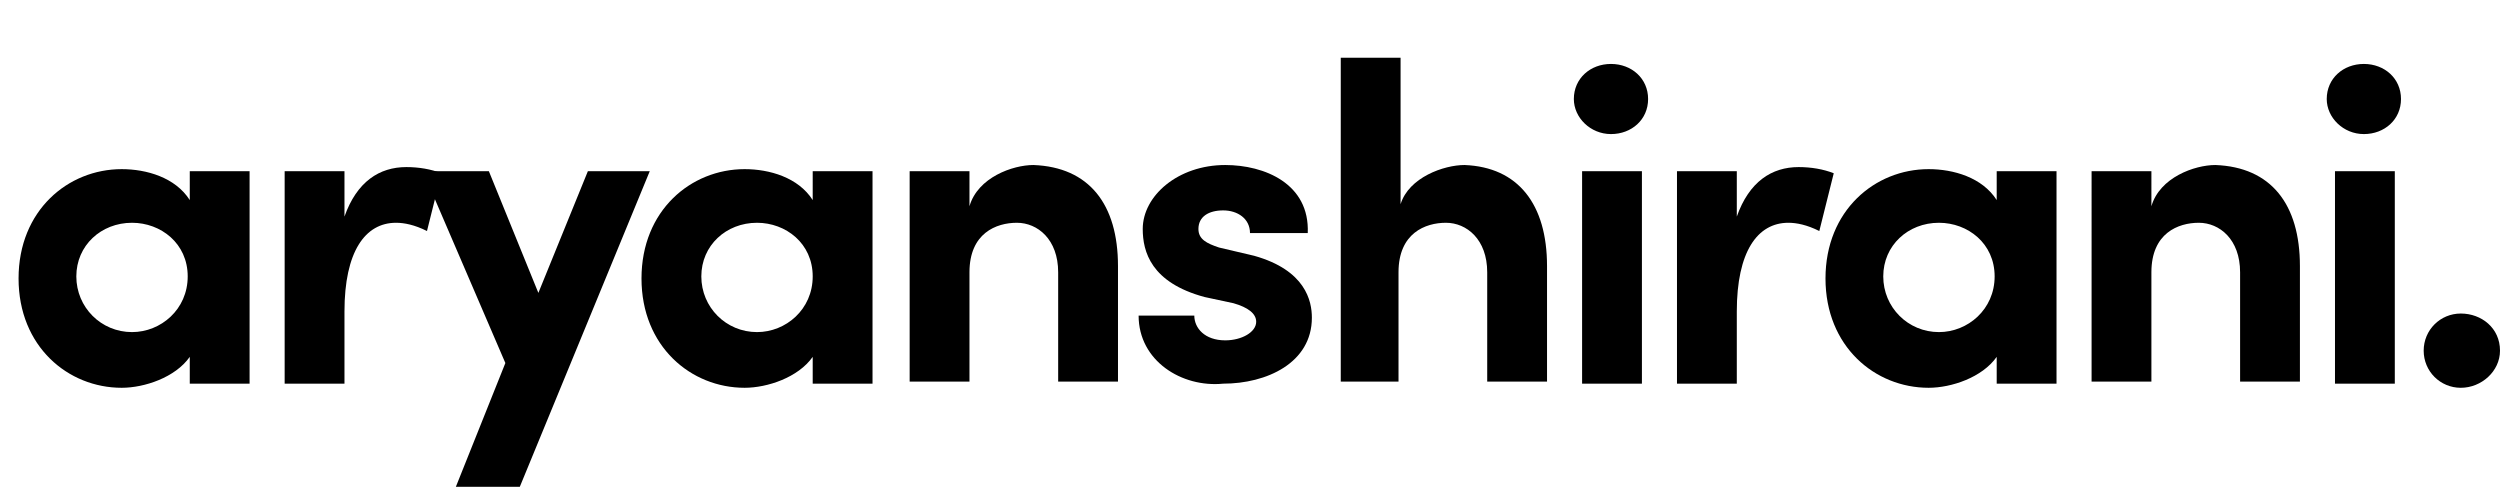 <svg xmlns="http://www.w3.org/2000/svg" xmlns:xlink="http://www.w3.org/1999/xlink" id="logo" x="0px" y="0px" viewBox="0 0 121.2 24.3" style="enable-background:new 0 0 121.2 24.3;" xml:space="preserve">
<style type="text/css">
	.stlogo1{enable-background:new    ;}
</style>
<g class="stlogo1">
	<path d="M12.1,8.3v10.3H9.2v-1.3c-0.7,1-2.2,1.5-3.3,1.5c-2.6,0-5-2-5-5.3c0-3.3,2.4-5.3,5-5.3c1.2,0,2.6,0.4,3.3,1.5V8.3H12.1z    M9.1,13.4c0-1.6-1.3-2.6-2.7-2.6c-1.5,0-2.7,1.1-2.7,2.6c0,1.5,1.2,2.7,2.7,2.7C7.8,16.1,9.1,15,9.1,13.4z"></path>
	<path d="M21.4,8.4l-0.7,2.8c-0.6-0.3-1.1-0.4-1.5-0.4c-1.5,0-2.5,1.4-2.5,4.3v3.5h-2.9V8.3h2.9v2.2c0.6-1.7,1.7-2.4,3-2.4   C20.3,8.1,20.9,8.2,21.4,8.4z"></path>
</g>
<g class="stlogo1">
	<path d="M31.5,8.3l-6.3,15.3h-3.1l2.4-6l-4-9.3h3.2l2.4,5.9l2.4-5.9H31.5z"></path>
</g>
<g class="stlogo1">
	<path d="M42.3,8.3v10.3h-2.9v-1.3c-0.7,1-2.2,1.5-3.3,1.5c-2.6,0-5-2-5-5.3c0-3.3,2.4-5.3,5-5.3c1.2,0,2.6,0.4,3.3,1.5V8.3H42.3z    M39.4,13.4c0-1.6-1.3-2.6-2.7-2.6c-1.5,0-2.7,1.1-2.7,2.6c0,1.5,1.2,2.7,2.7,2.7C38.1,16.1,39.4,15,39.4,13.4z"></path>
	<path d="M54.2,12.9v5.6h-2.9v-5.3c0-1.6-1-2.4-2-2.4c-1,0-2.3,0.5-2.3,2.4v5.3h-2.9V8.3H47V10c0.4-1.4,2.1-2,3.1-2   C52.8,8.1,54.2,9.9,54.2,12.9z"></path>
	<path d="M55.2,15.3h2.7c0,0.6,0.5,1.2,1.5,1.2c0.8,0,1.5-0.4,1.5-0.9c0-0.4-0.4-0.7-1.1-0.9l-1.4-0.3c-2.6-0.7-3-2.2-3-3.3   c0-1.6,1.7-3.1,4-3.1c1.9,0,4.1,0.9,4,3.3h-2.8c0-0.7-0.6-1.1-1.3-1.1c-0.7,0-1.2,0.3-1.2,0.9c0,0.5,0.4,0.7,1,0.9l1.7,0.4   c2.5,0.7,2.8,2.2,2.8,3c0,2.2-2.2,3.2-4.3,3.2C57.3,18.8,55.2,17.5,55.2,15.3z"></path>
	<path d="M75,12.9v5.6h-2.9v-5.3c0-1.6-1-2.4-2-2.4c-1,0-2.3,0.5-2.3,2.4v5.3H65V2.8h2.9v7.1c0.4-1.3,2.1-1.9,3.1-1.9   C73.6,8.1,75,9.9,75,12.9z"></path>
	<path d="M76.3,4.8c0-1,0.8-1.7,1.8-1.7c1,0,1.8,0.7,1.8,1.7c0,1-0.8,1.7-1.8,1.7C77.1,6.5,76.3,5.7,76.3,4.8z M76.7,8.3h2.9v10.3   h-2.9V8.3z"></path>
</g>
<g class="stlogo1">
	<path d="M88.9,8.4l-0.7,2.8c-0.6-0.3-1.1-0.4-1.5-0.4c-1.5,0-2.5,1.4-2.5,4.3v3.5h-2.9V8.3h2.9v2.2c0.6-1.7,1.7-2.4,3-2.4   C87.8,8.1,88.4,8.2,88.9,8.4z"></path>
</g>
<g class="stlogo1">
	<path d="M99.7,8.3v10.3h-2.9v-1.3c-0.7,1-2.2,1.5-3.3,1.5c-2.6,0-5-2-5-5.3c0-3.3,2.4-5.3,5-5.3c1.2,0,2.6,0.4,3.3,1.5V8.3H99.7z    M96.7,13.4c0-1.6-1.3-2.6-2.7-2.6c-1.5,0-2.7,1.1-2.7,2.6c0,1.5,1.2,2.7,2.7,2.7C95.4,16.1,96.7,15,96.7,13.4z"></path>
	<path d="M111.5,12.9v5.6h-2.9v-5.3c0-1.6-1-2.4-2-2.4c-1,0-2.3,0.5-2.3,2.4v5.3h-2.9V8.3h2.9V10c0.4-1.4,2.1-2,3.1-2   C110.1,8.1,111.5,9.9,111.5,12.9z"></path>
	<path d="M112.8,4.8c0-1,0.8-1.7,1.8-1.7c1,0,1.8,0.7,1.8,1.7c0,1-0.8,1.7-1.8,1.7C113.6,6.5,112.8,5.7,112.8,4.8z M113.2,8.3h2.9   v10.3h-2.9V8.3z"></path>
	<path d="M117.5,17c0-1,0.8-1.8,1.8-1.8c1,0,1.9,0.7,1.9,1.8c0,1-0.9,1.8-1.9,1.8C118.3,18.8,117.5,18,117.5,17z"></path>
</g>
</svg>